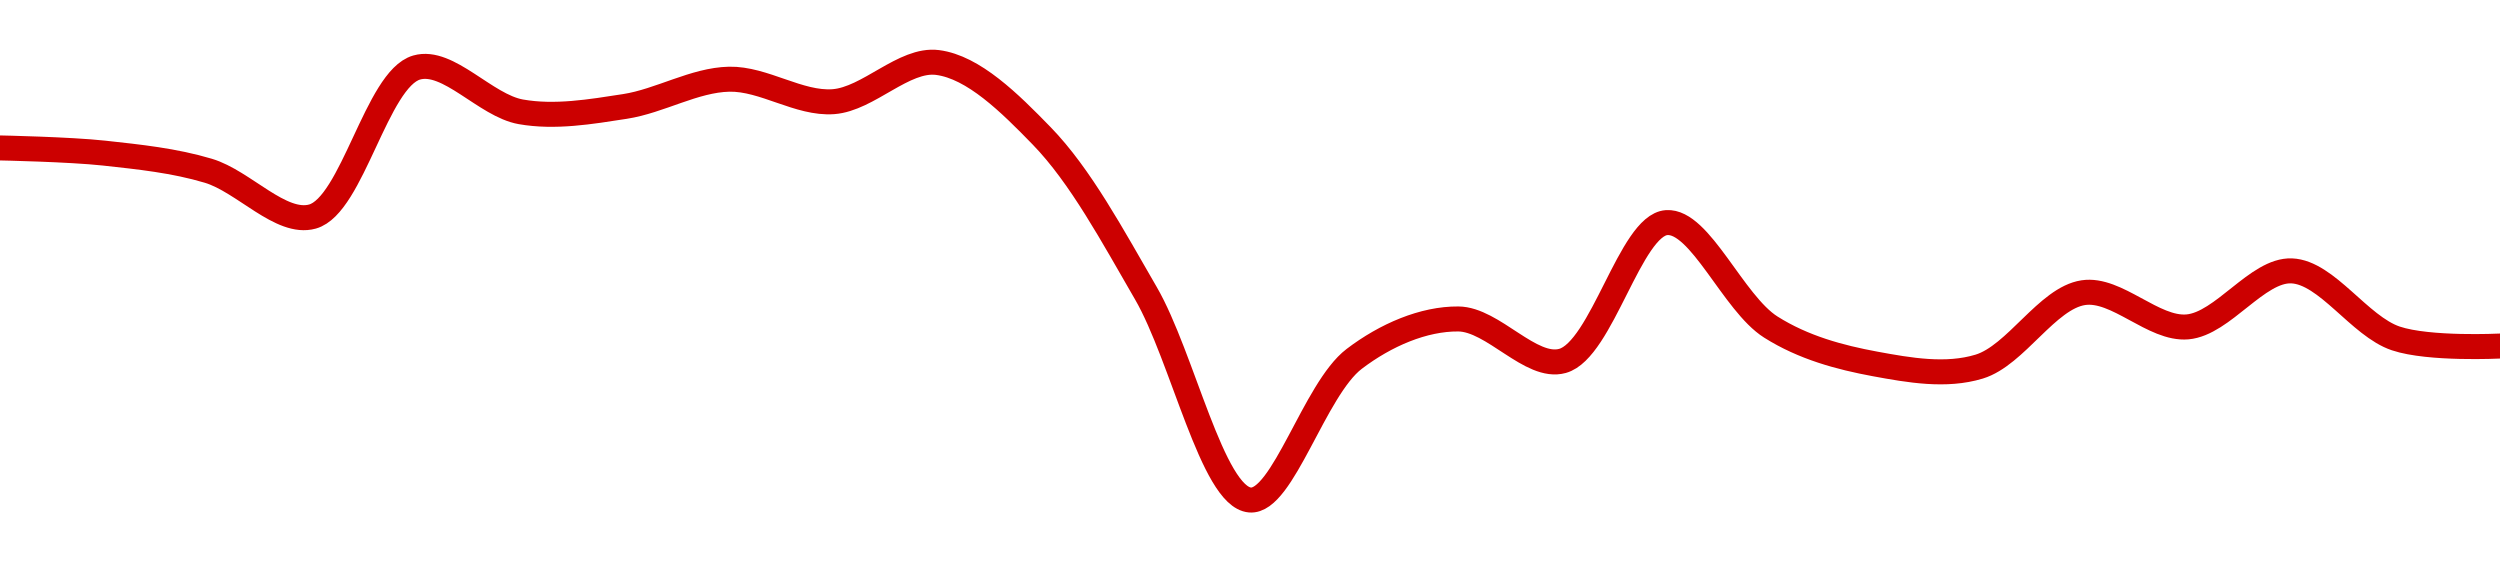 <!-- series1d: [0.181951,0.181792,0.181251,0.179848,0.184416,0.183058,0.183223,0.184058,0.183369,0.18457,0.182321,0.1775,0.171158,0.175483,0.176708,0.175422,0.179662,0.176459,0.17533,0.175247,0.177514,0.176465,0.178182,0.176111,0.175878] -->

<svg width="200" height="45" viewBox="0 0 200 45" xmlns="http://www.w3.org/2000/svg">
  <defs>
    <linearGradient id="grad-area" x1="0" y1="0" x2="0" y2="1">
      <stop offset="0%" stop-color="rgba(255,82,82,.2)" />
      <stop offset="100%" stop-color="rgba(0,0,0,0)" />
    </linearGradient>
  </defs>

  <path d="M0,11.835C0,11.835,5.564,11.947,8.333,12.249C11.12,12.554,13.938,12.844,16.667,13.661C19.498,14.509,22.479,18.03,25,17.323C28.187,16.429,30.14,6.318,33.333,5.402C35.853,4.679,38.83,8.443,41.667,8.946C44.39,9.428,47.244,8.942,50,8.515C52.8,8.081,55.548,6.396,58.333,6.336C61.104,6.276,63.918,8.337,66.667,8.134C69.475,7.927,72.31,4.657,75,5C77.878,5.367,80.779,8.24,83.333,10.869C86.442,14.067,89.017,18.884,91.667,23.45C94.602,28.509,97.001,39.745,100,40C102.61,40.222,105.163,31.126,108.333,28.713C110.862,26.789,113.893,25.494,116.667,25.517C119.449,25.54,122.463,29.578,125,28.873C128.15,27.997,130.435,18.009,133.333,17.808C136.009,17.623,138.657,24.266,141.667,26.166C144.271,27.812,147.18,28.591,150,29.113C152.738,29.619,155.683,30.137,158.333,29.329C161.268,28.436,163.774,23.85,166.667,23.413C169.346,23.008,172.273,26.391,175,26.151C177.832,25.901,180.588,21.558,183.333,21.67C186.146,21.786,188.758,26.098,191.667,27.075C194.334,27.971,200,27.683,200,27.683"
        fill="none"
        stroke="#CC0000"
        stroke-width="2"
        stroke-linejoin="round"
        stroke-linecap="round"
        />
</svg>